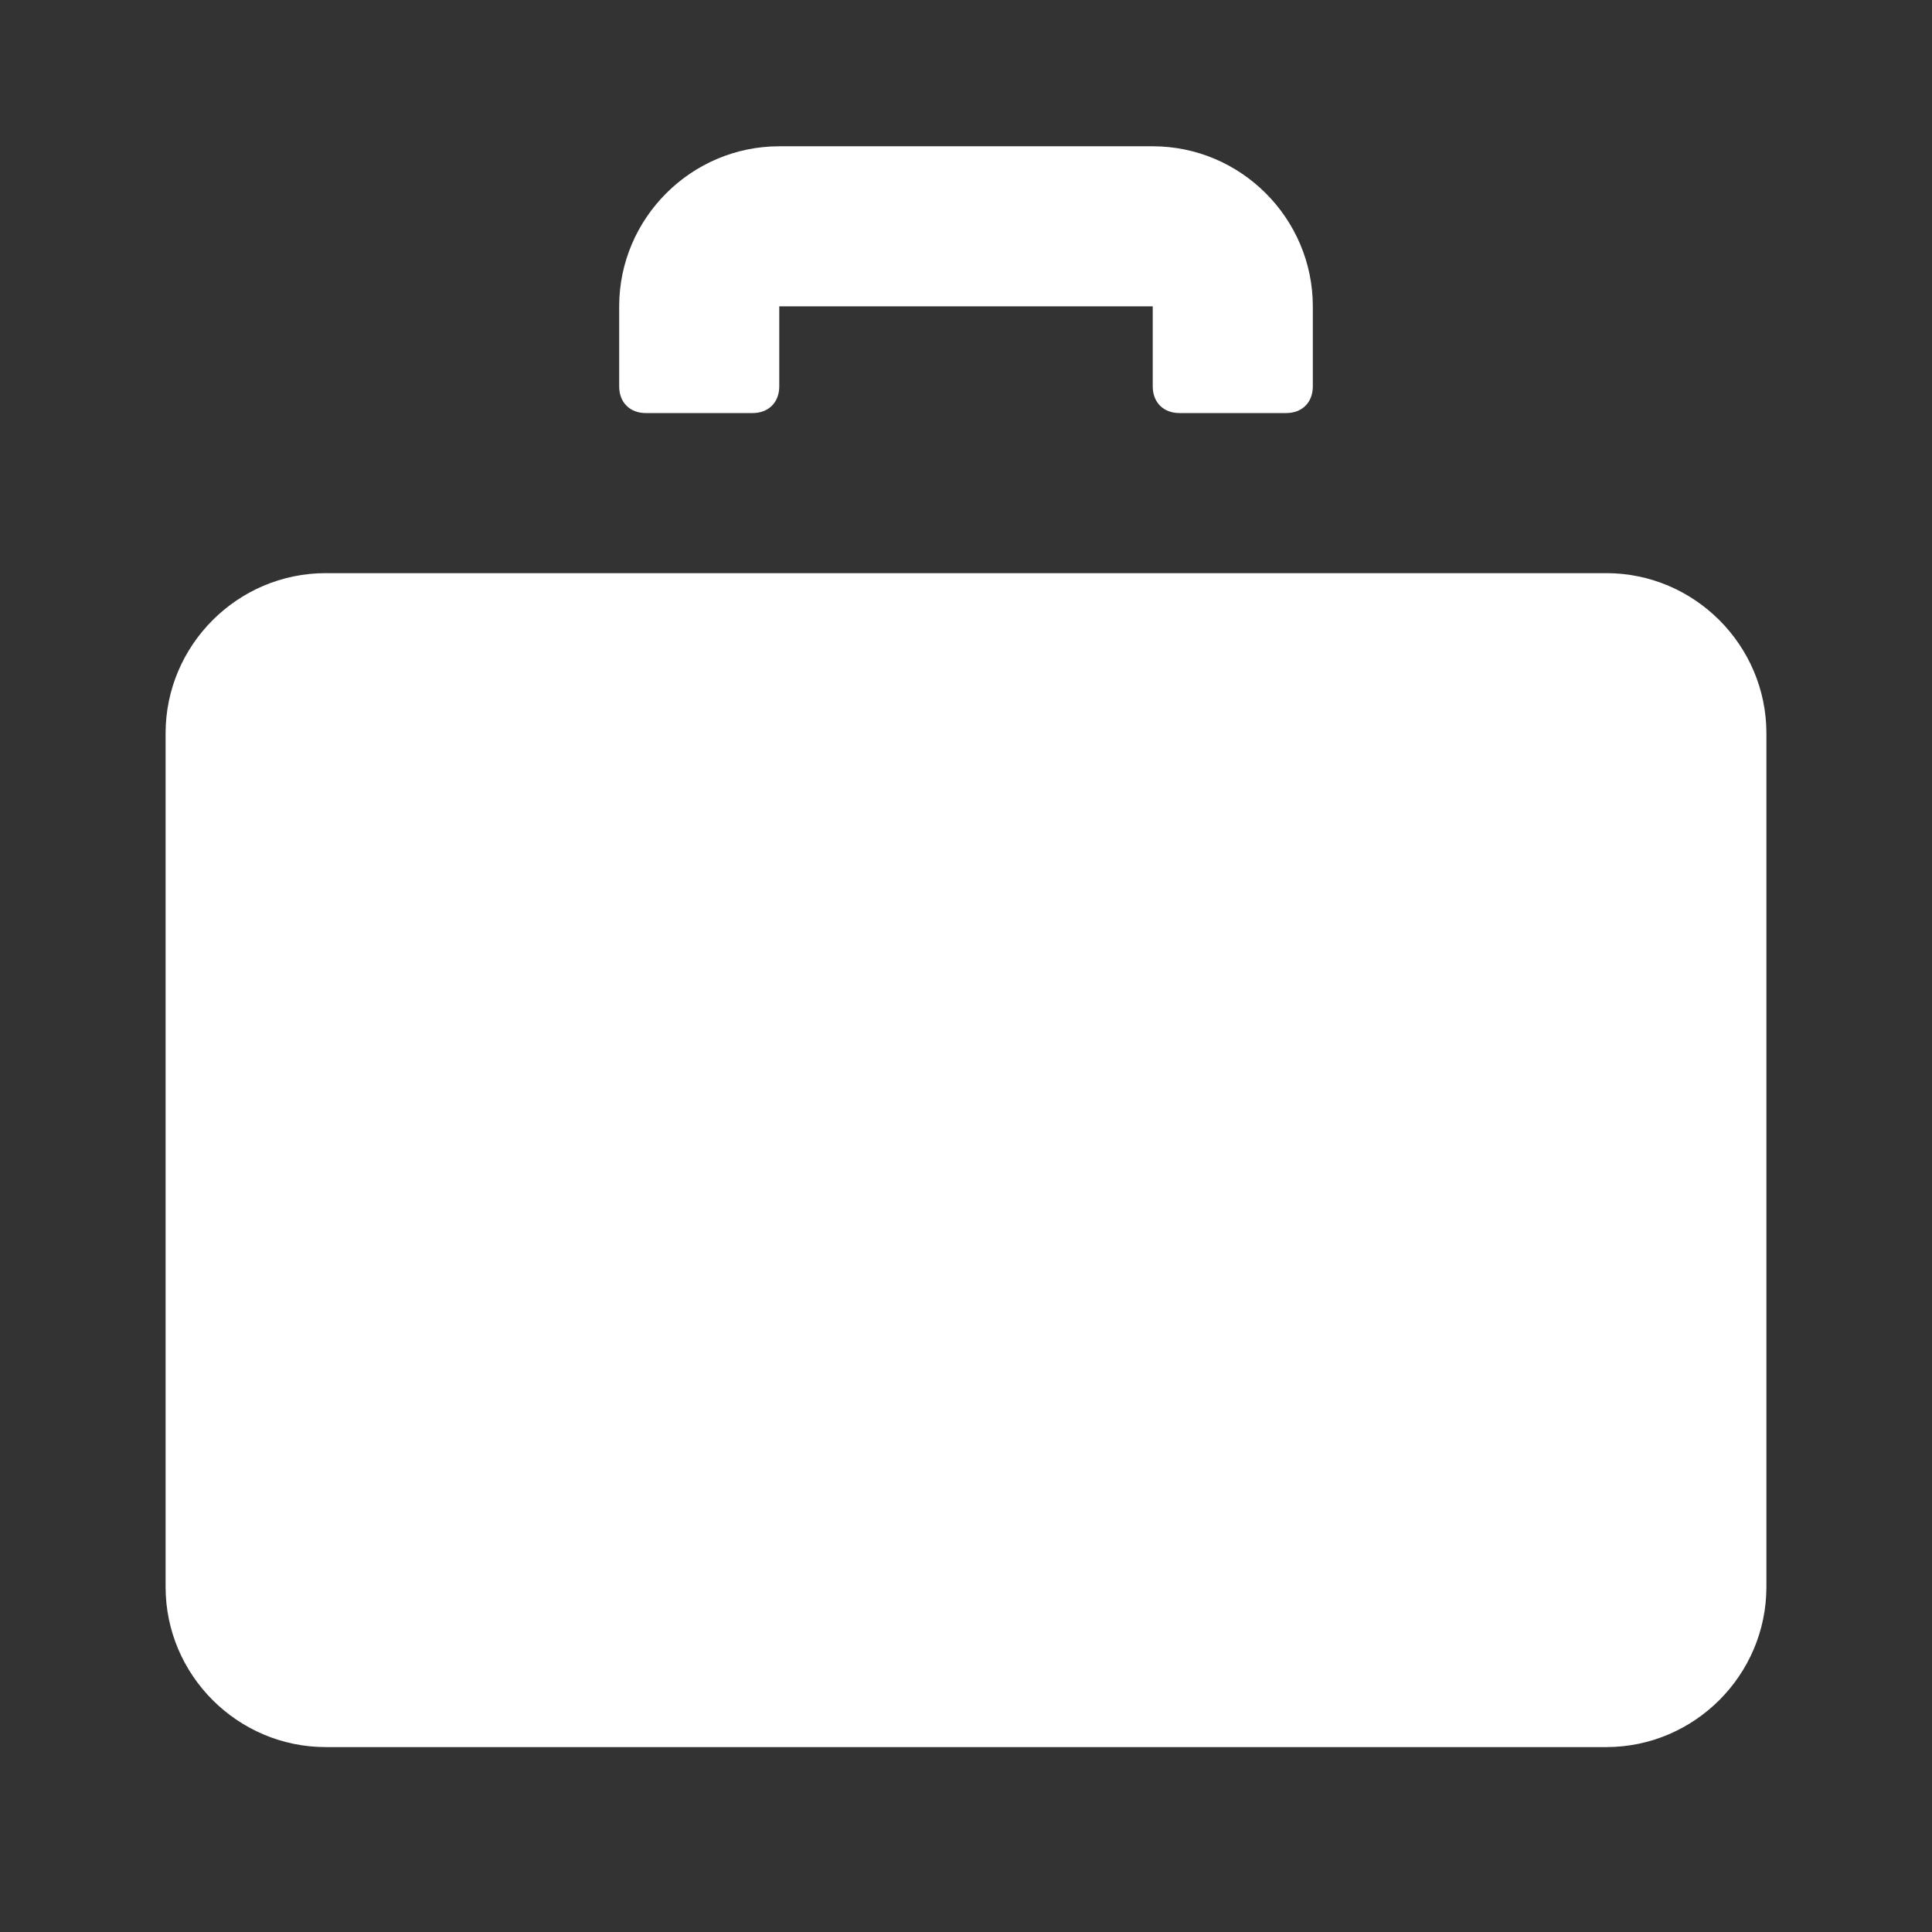<?xml version="1.0" encoding="UTF-8"?> <svg xmlns="http://www.w3.org/2000/svg" width="35" height="35" viewBox="0 0 35 35" fill="none"><rect x="0" y="0" width="35" height="35" fill="#333333" stroke="none"/> <path d="M11.7 7.483H13.633C13.923 7.483 14.117 7.29 14.117 7V5.55H20.883V7C20.883 7.29 21.077 7.483 21.367 7.483H23.3C23.59 7.483 23.783 7.29 23.783 7V5.55C23.783 3.955 22.478 2.65 20.883 2.65H14.117C12.522 2.65 11.217 3.955 11.217 5.55V7C11.217 7.29 11.41 7.483 11.7 7.483Z" fill="white"></path> <path d="M29.1 10.383H5.9C4.305 10.383 3 11.688 3 13.283V28.75C3 30.345 4.305 31.65 5.9 31.65H29.1C30.695 31.65 32 30.345 32 28.75V13.283C32 11.688 30.695 10.383 29.1 10.383Z" fill="white"></path> </svg> 